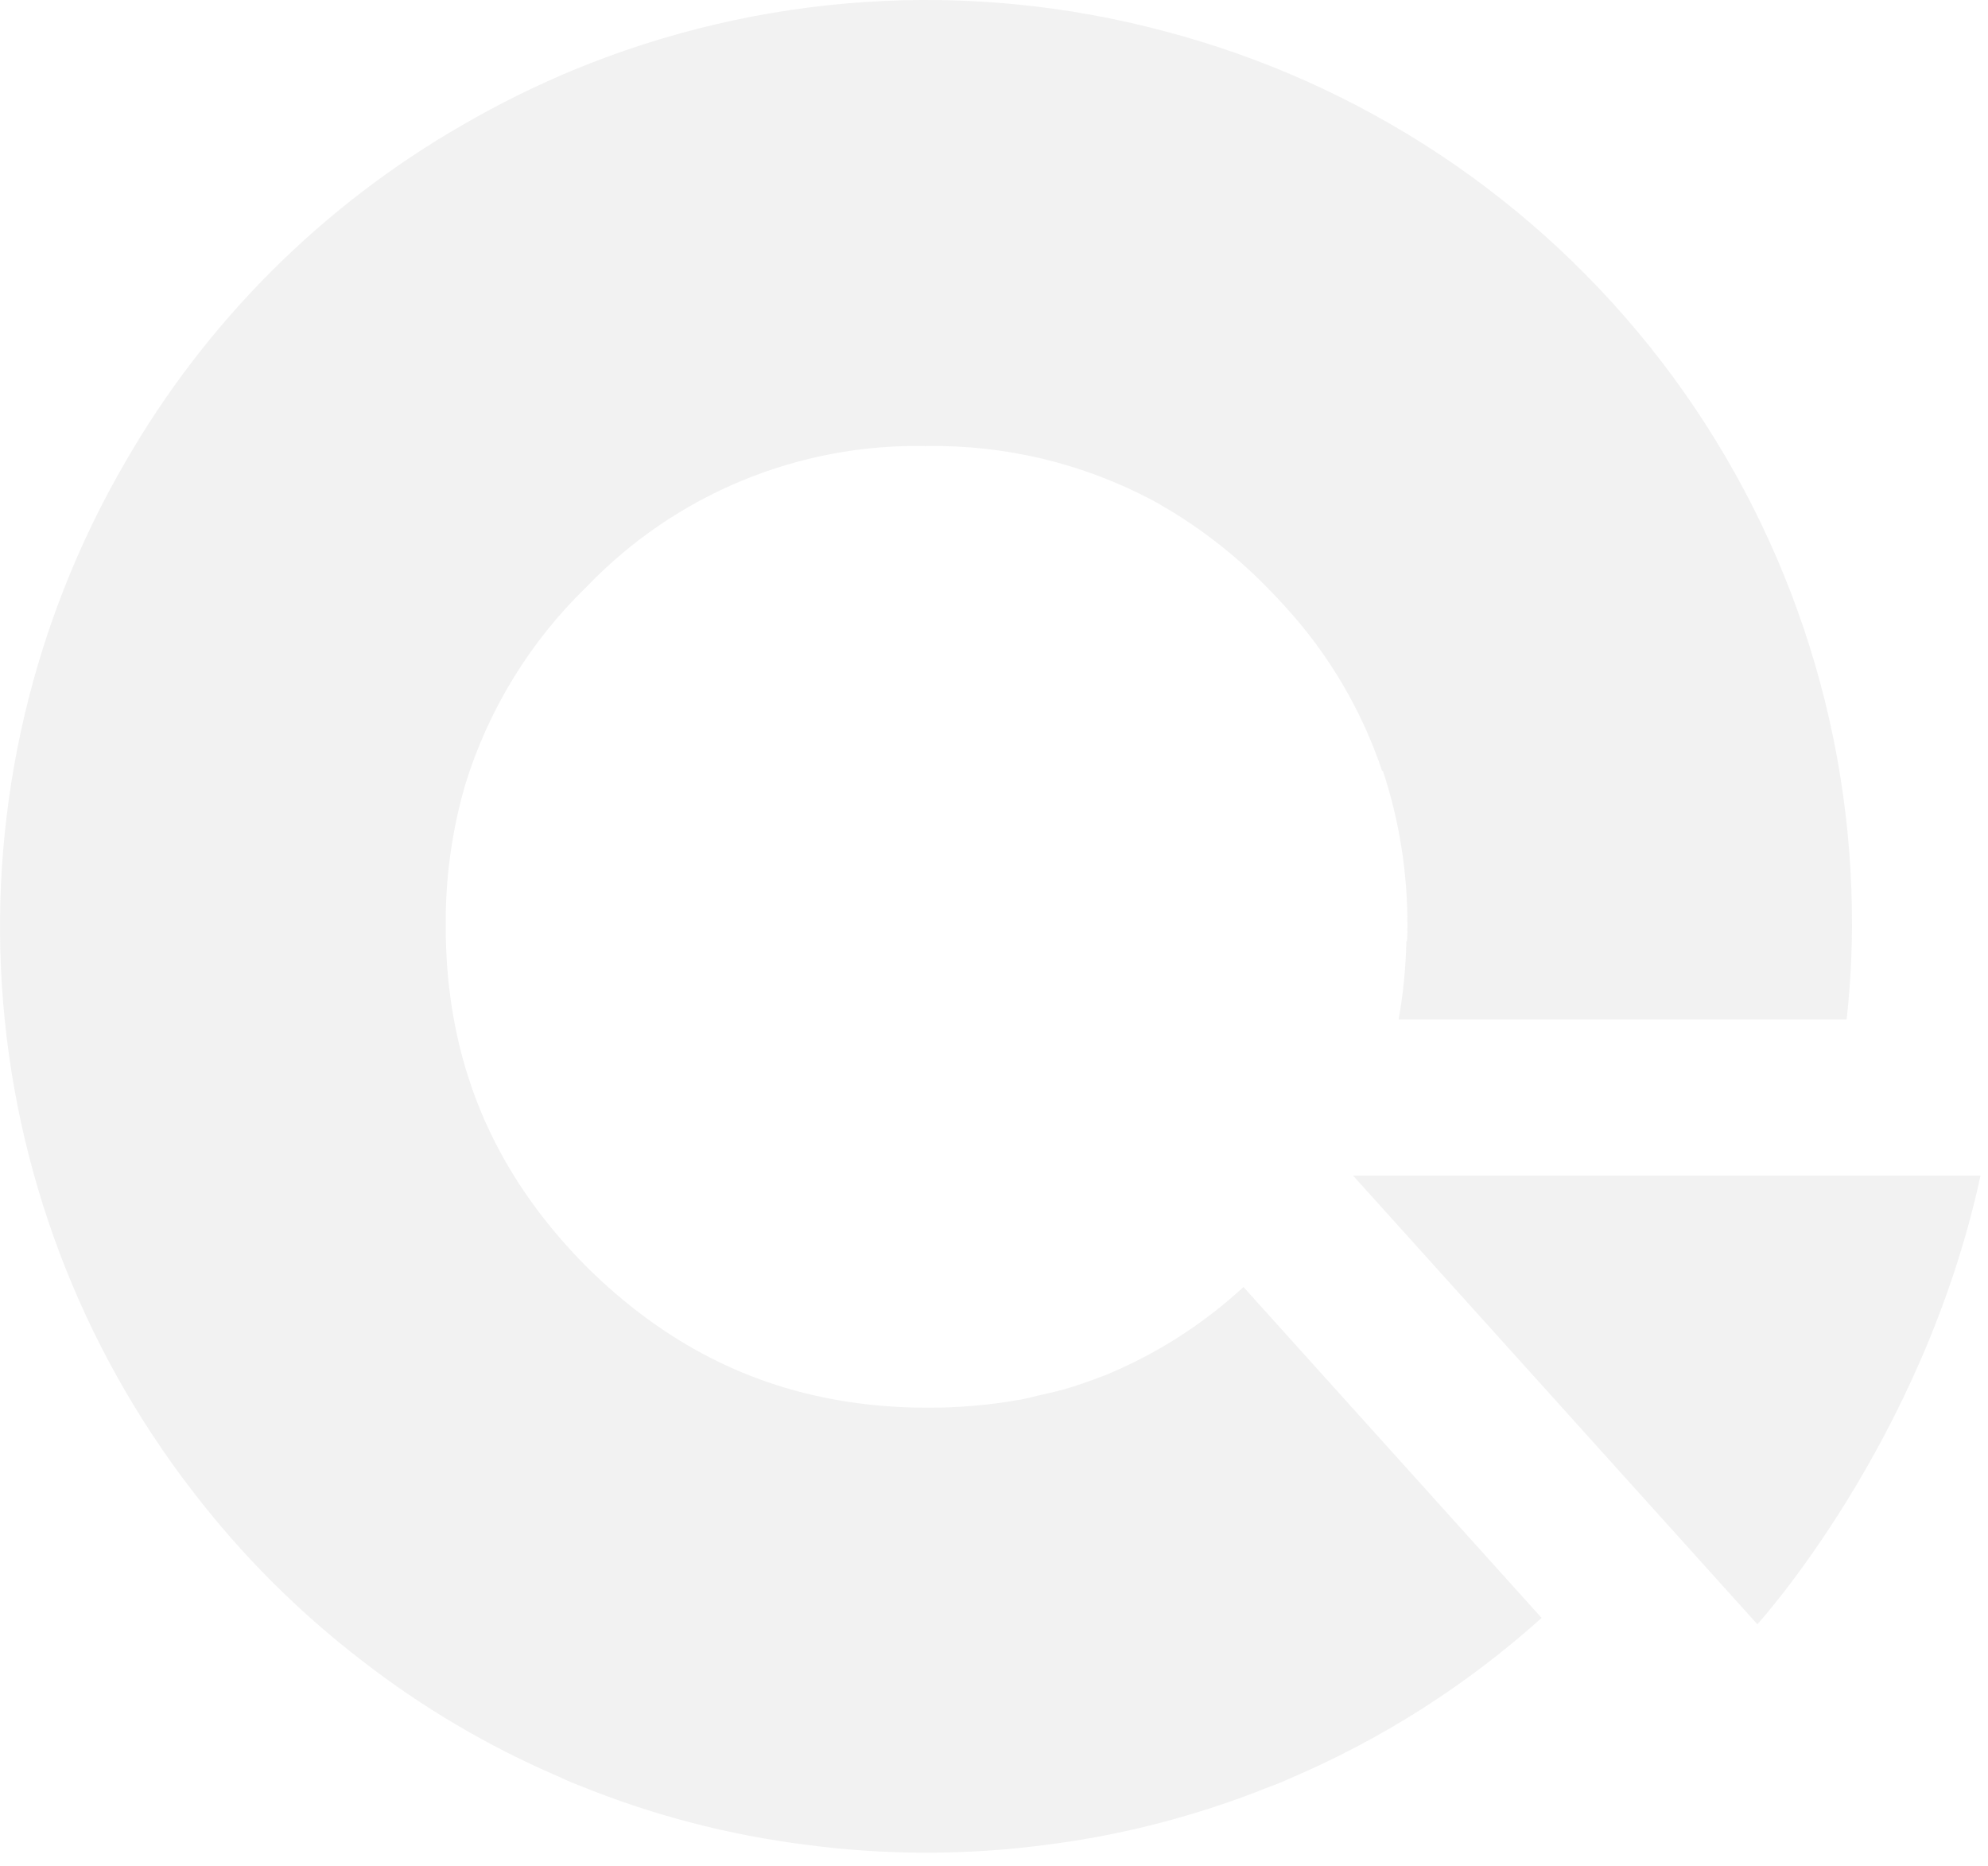 <svg fill="none" height="137" viewBox="0 0 146 137" width="146" xmlns="http://www.w3.org/2000/svg"><g fill="#808080" fill-opacity=".1"><path d="m81.178 100.969c-.108.046-.221.08-.329.12-.879.34-1.77.652-2.683.913-.613.176-1.248.312-1.878.454-.42.096-.834.21-1.265.295-2.314.416-4.661.619-7.011.607-7.817-.029-14.556-2.196-20.484-6.535-1.58-1.161-3.07-2.439-4.459-3.823-6.955-7-10.336-15.186-10.336-25.017-.027-3.504.455-6.993 1.429-10.358 1.699-5.518 4.764-10.517 8.912-14.534 3.217-3.358 7.097-6.012 11.394-7.792 4.297-1.78 8.916-2.648 13.566-2.549 5.775-.095 11.481 1.271 16.587 3.971 3.066 1.687 5.871 3.809 8.328 6.302.499.499.976 1.01 1.441 1.52l.04.045c3.17 3.475 5.582 7.573 7.08 12.032l.045-.04c1.216 3.676 1.825 7.525 1.804 11.396 0 .386 0 .766-.034 1.135h-.04c-.041 1.923-.231 3.841-.567 5.735h32.902c.248-2.261.379-4.533.391-6.807.063-15.005-4.862-29.605-14.001-41.506s-21.973-20.428-36.486-24.241c-14.418-3.845-29.702-2.832-43.487 2.882-2.754 1.148-5.429 2.474-8.01 3.971-10.316 5.907-18.877 14.448-24.807 24.75-6.792 11.659-9.952 25.078-9.076 38.542.876 13.464 5.749 26.361 13.994 37.041 3.596 4.688 7.792 8.884 12.48 12.48 4.417 3.423 9.251 6.271 14.386 8.475.34.147.675.317 1.021.459l.499.193c5.341 2.176 10.944 3.642 16.666 4.362 5.866.778 11.81.778 17.676 0 5.587-.709 11.06-2.129 16.286-4.226.301-.119.613-.221.908-.346.295-.125.431-.198.652-.289 6.776-2.885 13.028-6.87 18.504-11.794l-21.896-24.296c-2.97 2.742-6.405 4.934-10.143 6.472z"/><path d="m145.45 86.317h-46.08l29.691 32.941s12.151-13.325 16.389-32.941z"/></g></svg>